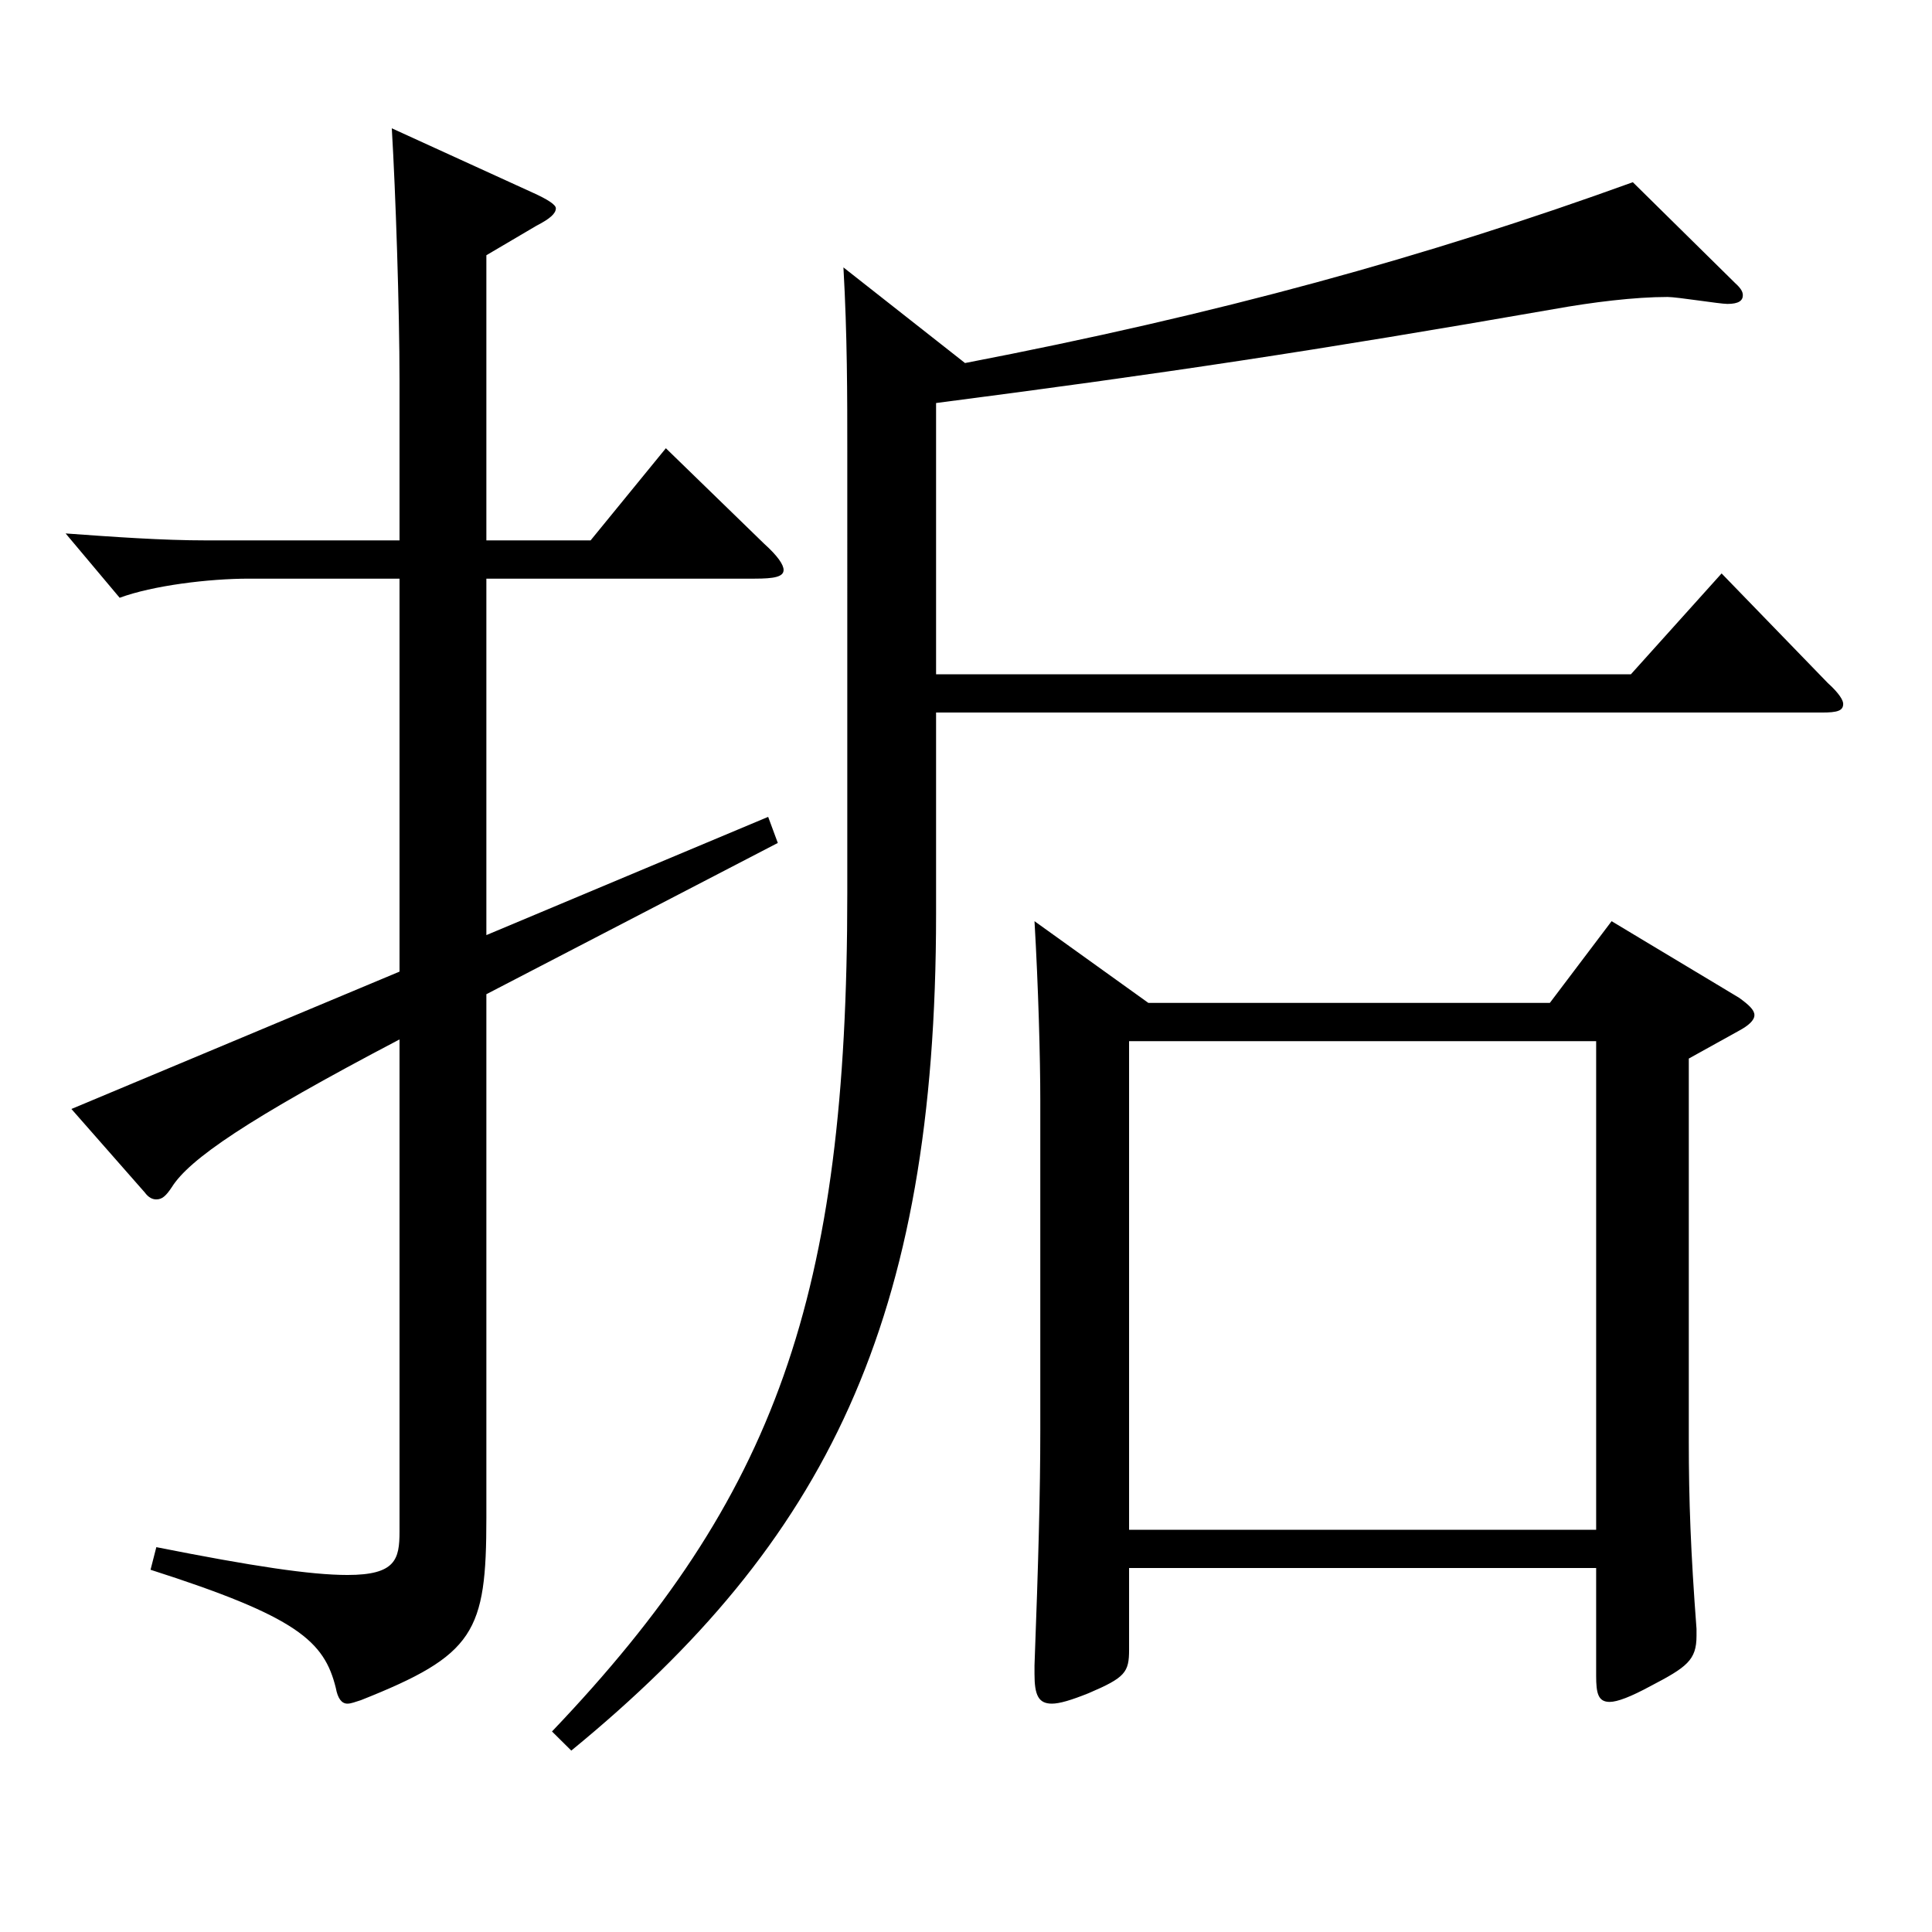 <?xml version="1.0" encoding="utf-8"?>
<!-- Generator: Adobe Illustrator 16.0.0, SVG Export Plug-In . SVG Version: 6.00 Build 0)  -->
<!DOCTYPE svg PUBLIC "-//W3C//DTD SVG 1.1//EN" "http://www.w3.org/Graphics/SVG/1.1/DTD/svg11.dtd">
<svg version="1.1" id="图层_1" xmlns="http://www.w3.org/2000/svg" xmlns:xlink="http://www.w3.org/1999/xlink" x="0px" y="0px"
	 width="1000px" height="1000px" viewBox="0 0 1000 1000" enable-background="new 0 0 1000 1000" xml:space="preserve">
<path d="M206.79,299.508h-77.922c-20.979,0-49.949,3.6-66.933,9.9l-27.972-33.3c24.975,1.8,49.95,3.6,72.927,3.6h99.899v-82.8
	c0-36.899-1.998-97.199-3.996-130.499l72.927,33.3c7.991,3.6,11.987,6.3,11.987,8.1c0,2.7-2.997,5.4-9.99,9l-25.974,15.3v147.599
	h53.946l38.96-47.7l50.949,49.5c6.993,6.3,9.989,10.8,9.989,13.5c0,3.6-4.994,4.5-14.984,4.5h-138.86v184.499l145.854-61.2
	l4.995,13.5l-150.849,78.3v270.898c0,59.399-5.994,71.1-64.935,94.499c-2.997,0.9-4.995,1.8-6.992,1.8c-2.997,0-4.995-2.7-5.994-8.1
	c-5.994-24.3-19.98-36.9-95.903-61.2l2.997-11.699c49.949,9.899,79.919,14.399,98.9,14.399c24.975,0,26.973-8.1,26.973-22.5V538.006
	c-78.921,41.4-108.891,62.1-117.882,76.5c-2.997,4.5-4.994,6.3-7.991,6.3c-1.998,0-3.996-0.9-5.994-3.6l-37.962-43.2l169.829-71.1
	V299.508z M898.093,146.509c2.997,2.7,3.996,4.5,3.996,6.3c0,2.7-1.998,4.5-7.992,4.5c-3.996,0-25.974-3.6-30.969-3.6
	c-16.982,0-38.961,2.7-58.94,6.3c-123.875,21.6-201.797,33.3-319.678,48.6v140.399h359.638l46.952-52.2l54.945,56.7
	c5.993,5.399,7.991,9,7.991,10.8c0,3.6-2.997,4.5-10.988,4.5H484.51v104.399c0,210.599-56.942,324.897-188.81,432.896l-9.99-9.899
	c115.884-121.5,152.846-224.999,152.846-433.798V233.809c0-28.8,0-60.3-1.997-95.399l62.937,49.499
	c130.867-25.199,238.759-54.899,345.651-93.599L898.093,146.509z M594.399,519.106h207.79l31.968-42.3l65.934,39.6
	c4.995,3.6,7.992,6.3,7.992,9s-2.997,5.4-7.992,8.1l-25.974,14.4v197.998c0,30.601,0.999,57.6,3.996,97.2v3.6
	c0,12.6-4.995,16.2-23.977,26.1c-9.989,5.4-16.982,8.101-20.979,8.101c-5.994,0-6.993-4.5-6.993-13.5v-55.8H584.409v42.3
	c0,11.699-1.998,14.399-20.979,22.5c-8.991,3.6-14.985,5.399-18.981,5.399c-6.993,0-8.991-4.5-8.991-15.3v-4.5
	c1.998-53.1,2.997-89.999,2.997-121.499V569.506c0-21.6-0.999-58.499-2.997-92.699L594.399,519.106z M826.165,791.805V538.906
	H584.409v252.898H826.165z"/>
</svg>
